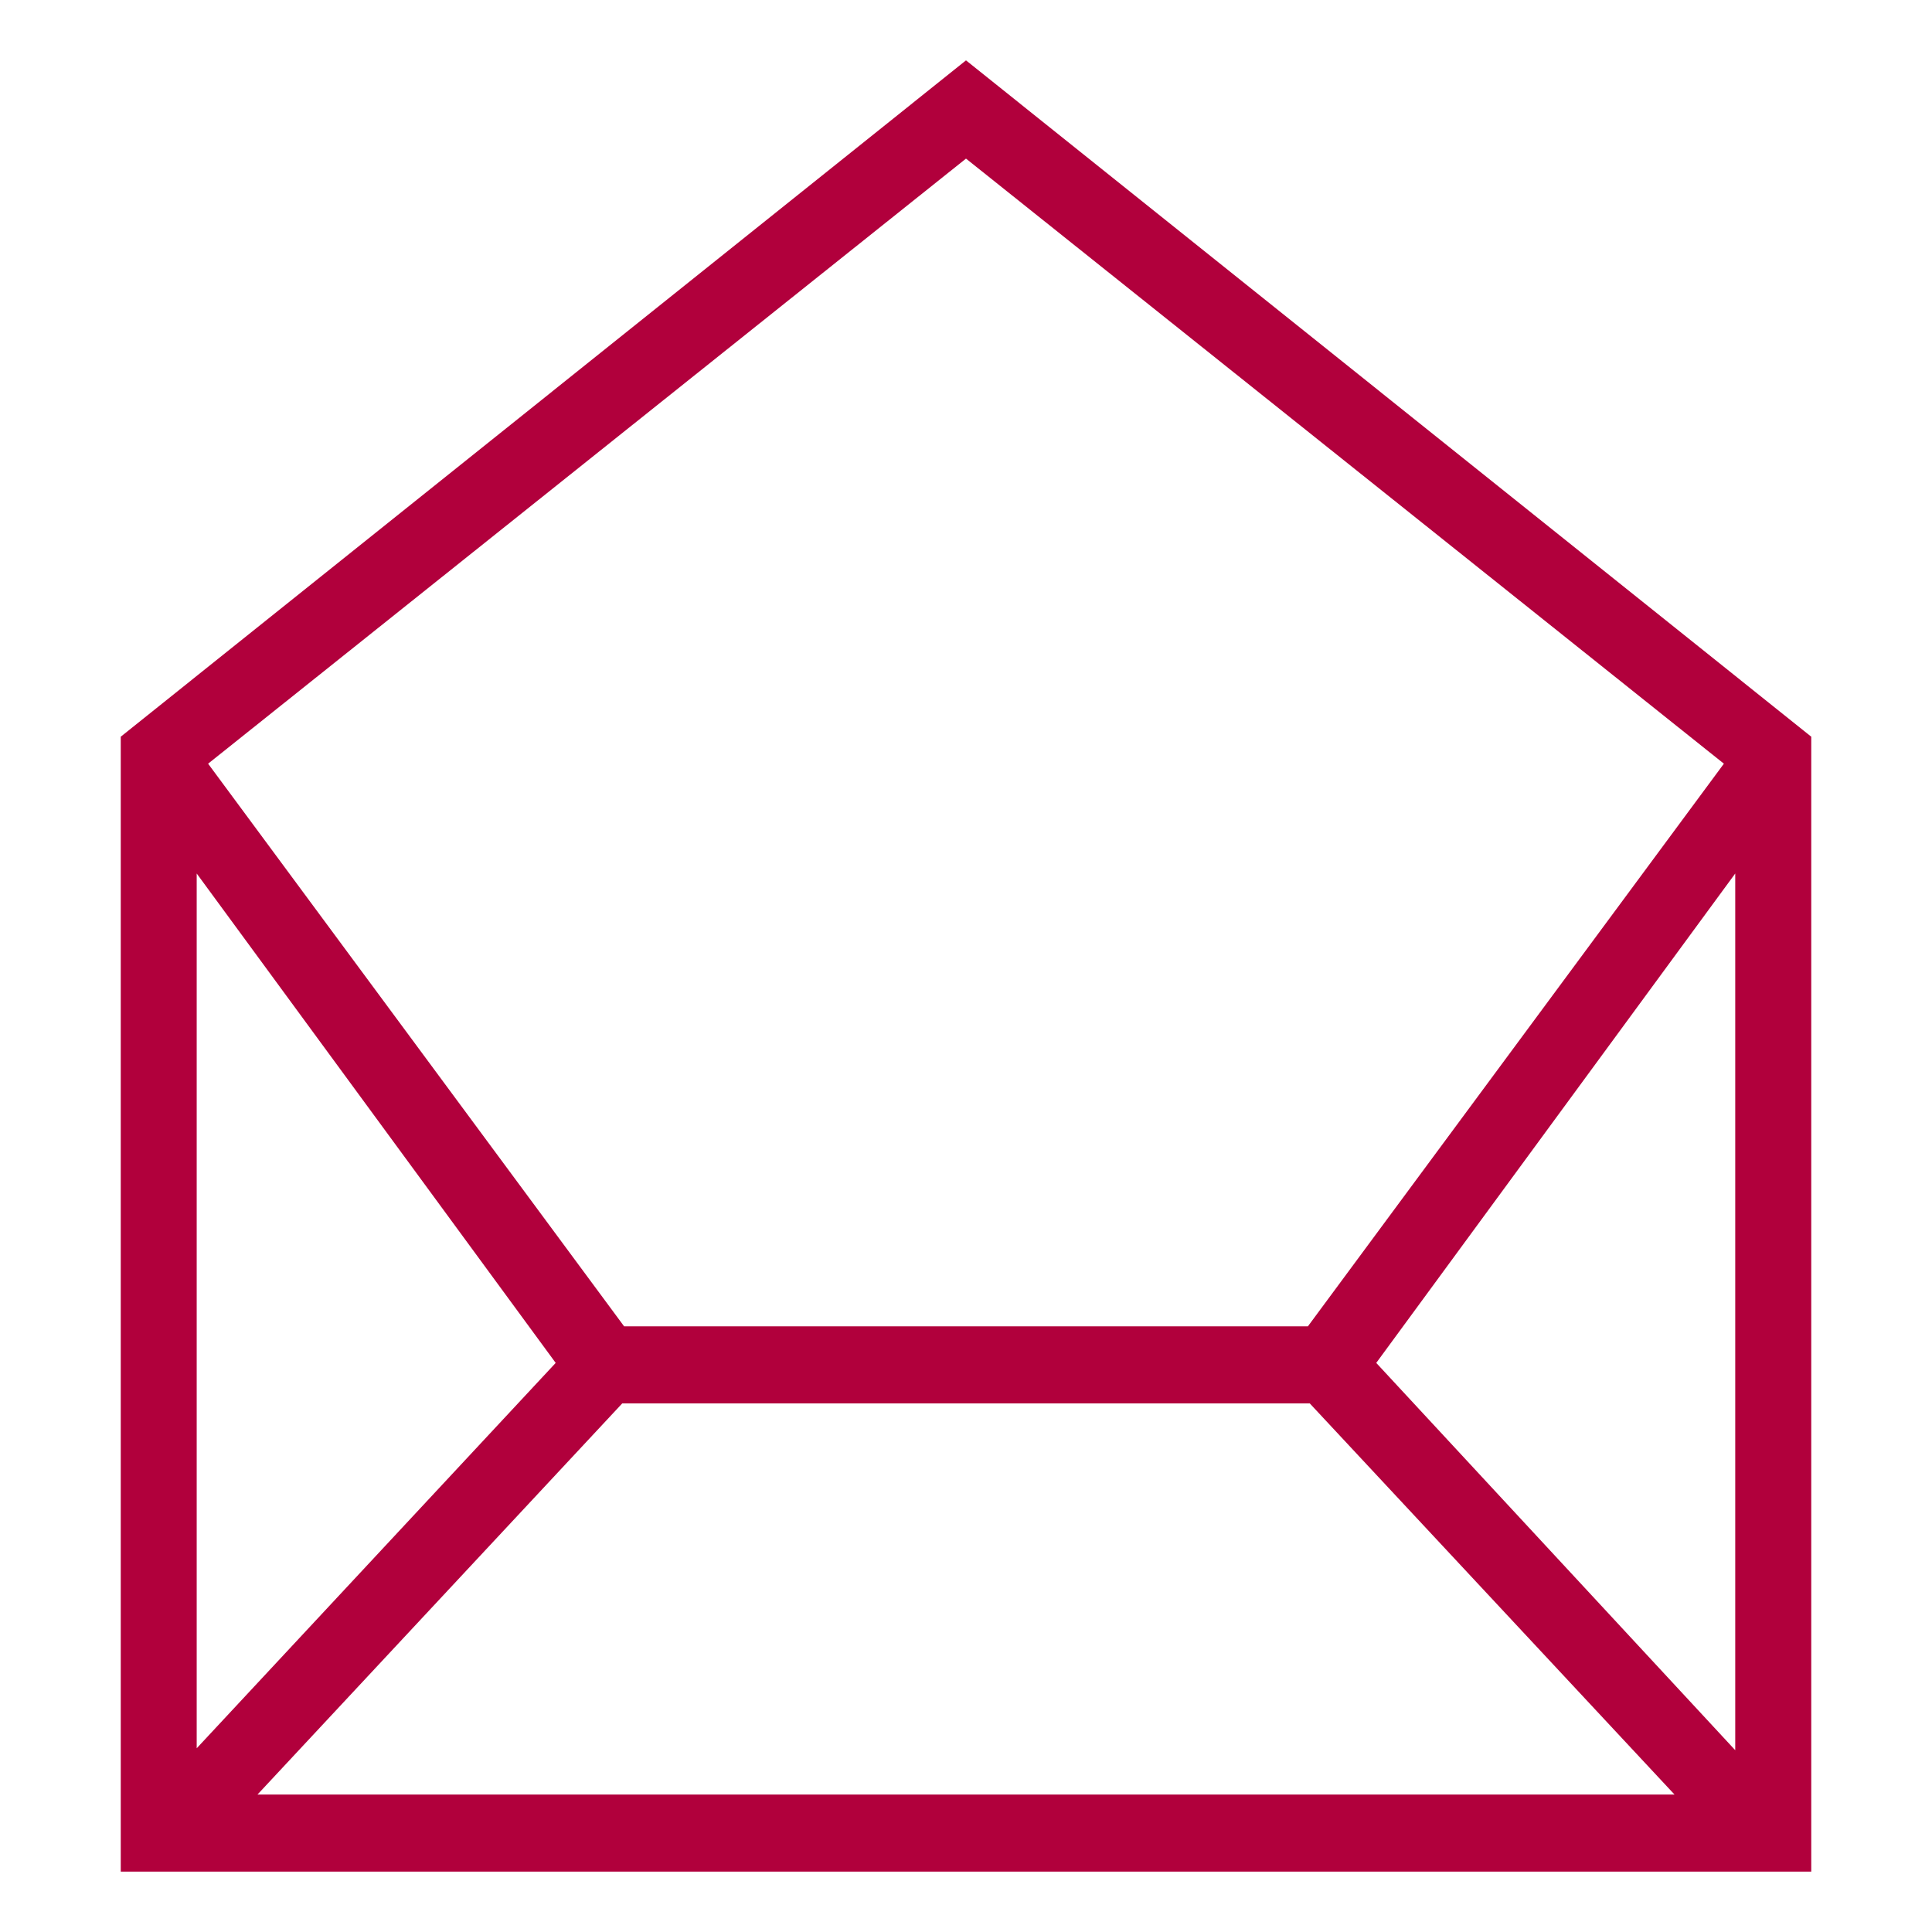 <?xml version="1.0" encoding="UTF-8"?>
<svg width="32px" height="32px" viewBox="0 0 32 32" version="1.1" xmlns="http://www.w3.org/2000/svg" xmlns:xlink="http://www.w3.org/1999/xlink">
    <!-- Generator: Sketch 51.3 (57544) - http://www.bohemiancoding.com/sketch -->
    <title>Artboard 3</title>
    <desc>Created with Sketch.</desc>
    <defs></defs>
    <g id="Artboard-3" stroke="none" stroke-width="1" fill="none" fill-rule="evenodd">
        <path d="M16,1 L2,12.202 L2,31 L30,31 L30,12.202 L16,1 Z M3.447,12.649 L16,2.627 L28.553,12.649 L21.663,21.968 L10.337,21.968 L3.447,12.649 Z M22.795,22.574 L28.741,14.468 L28.741,28.989 L22.795,22.574 Z M3.258,14.468 L9.204,22.574 L3.258,28.957 L3.258,14.468 Z M10.306,23.245 L21.694,23.245 L27.735,29.723 L4.265,29.723 L10.306,23.245 Z" id="Fill-1" fill="#B1003C"></path>
    </g>
</svg>